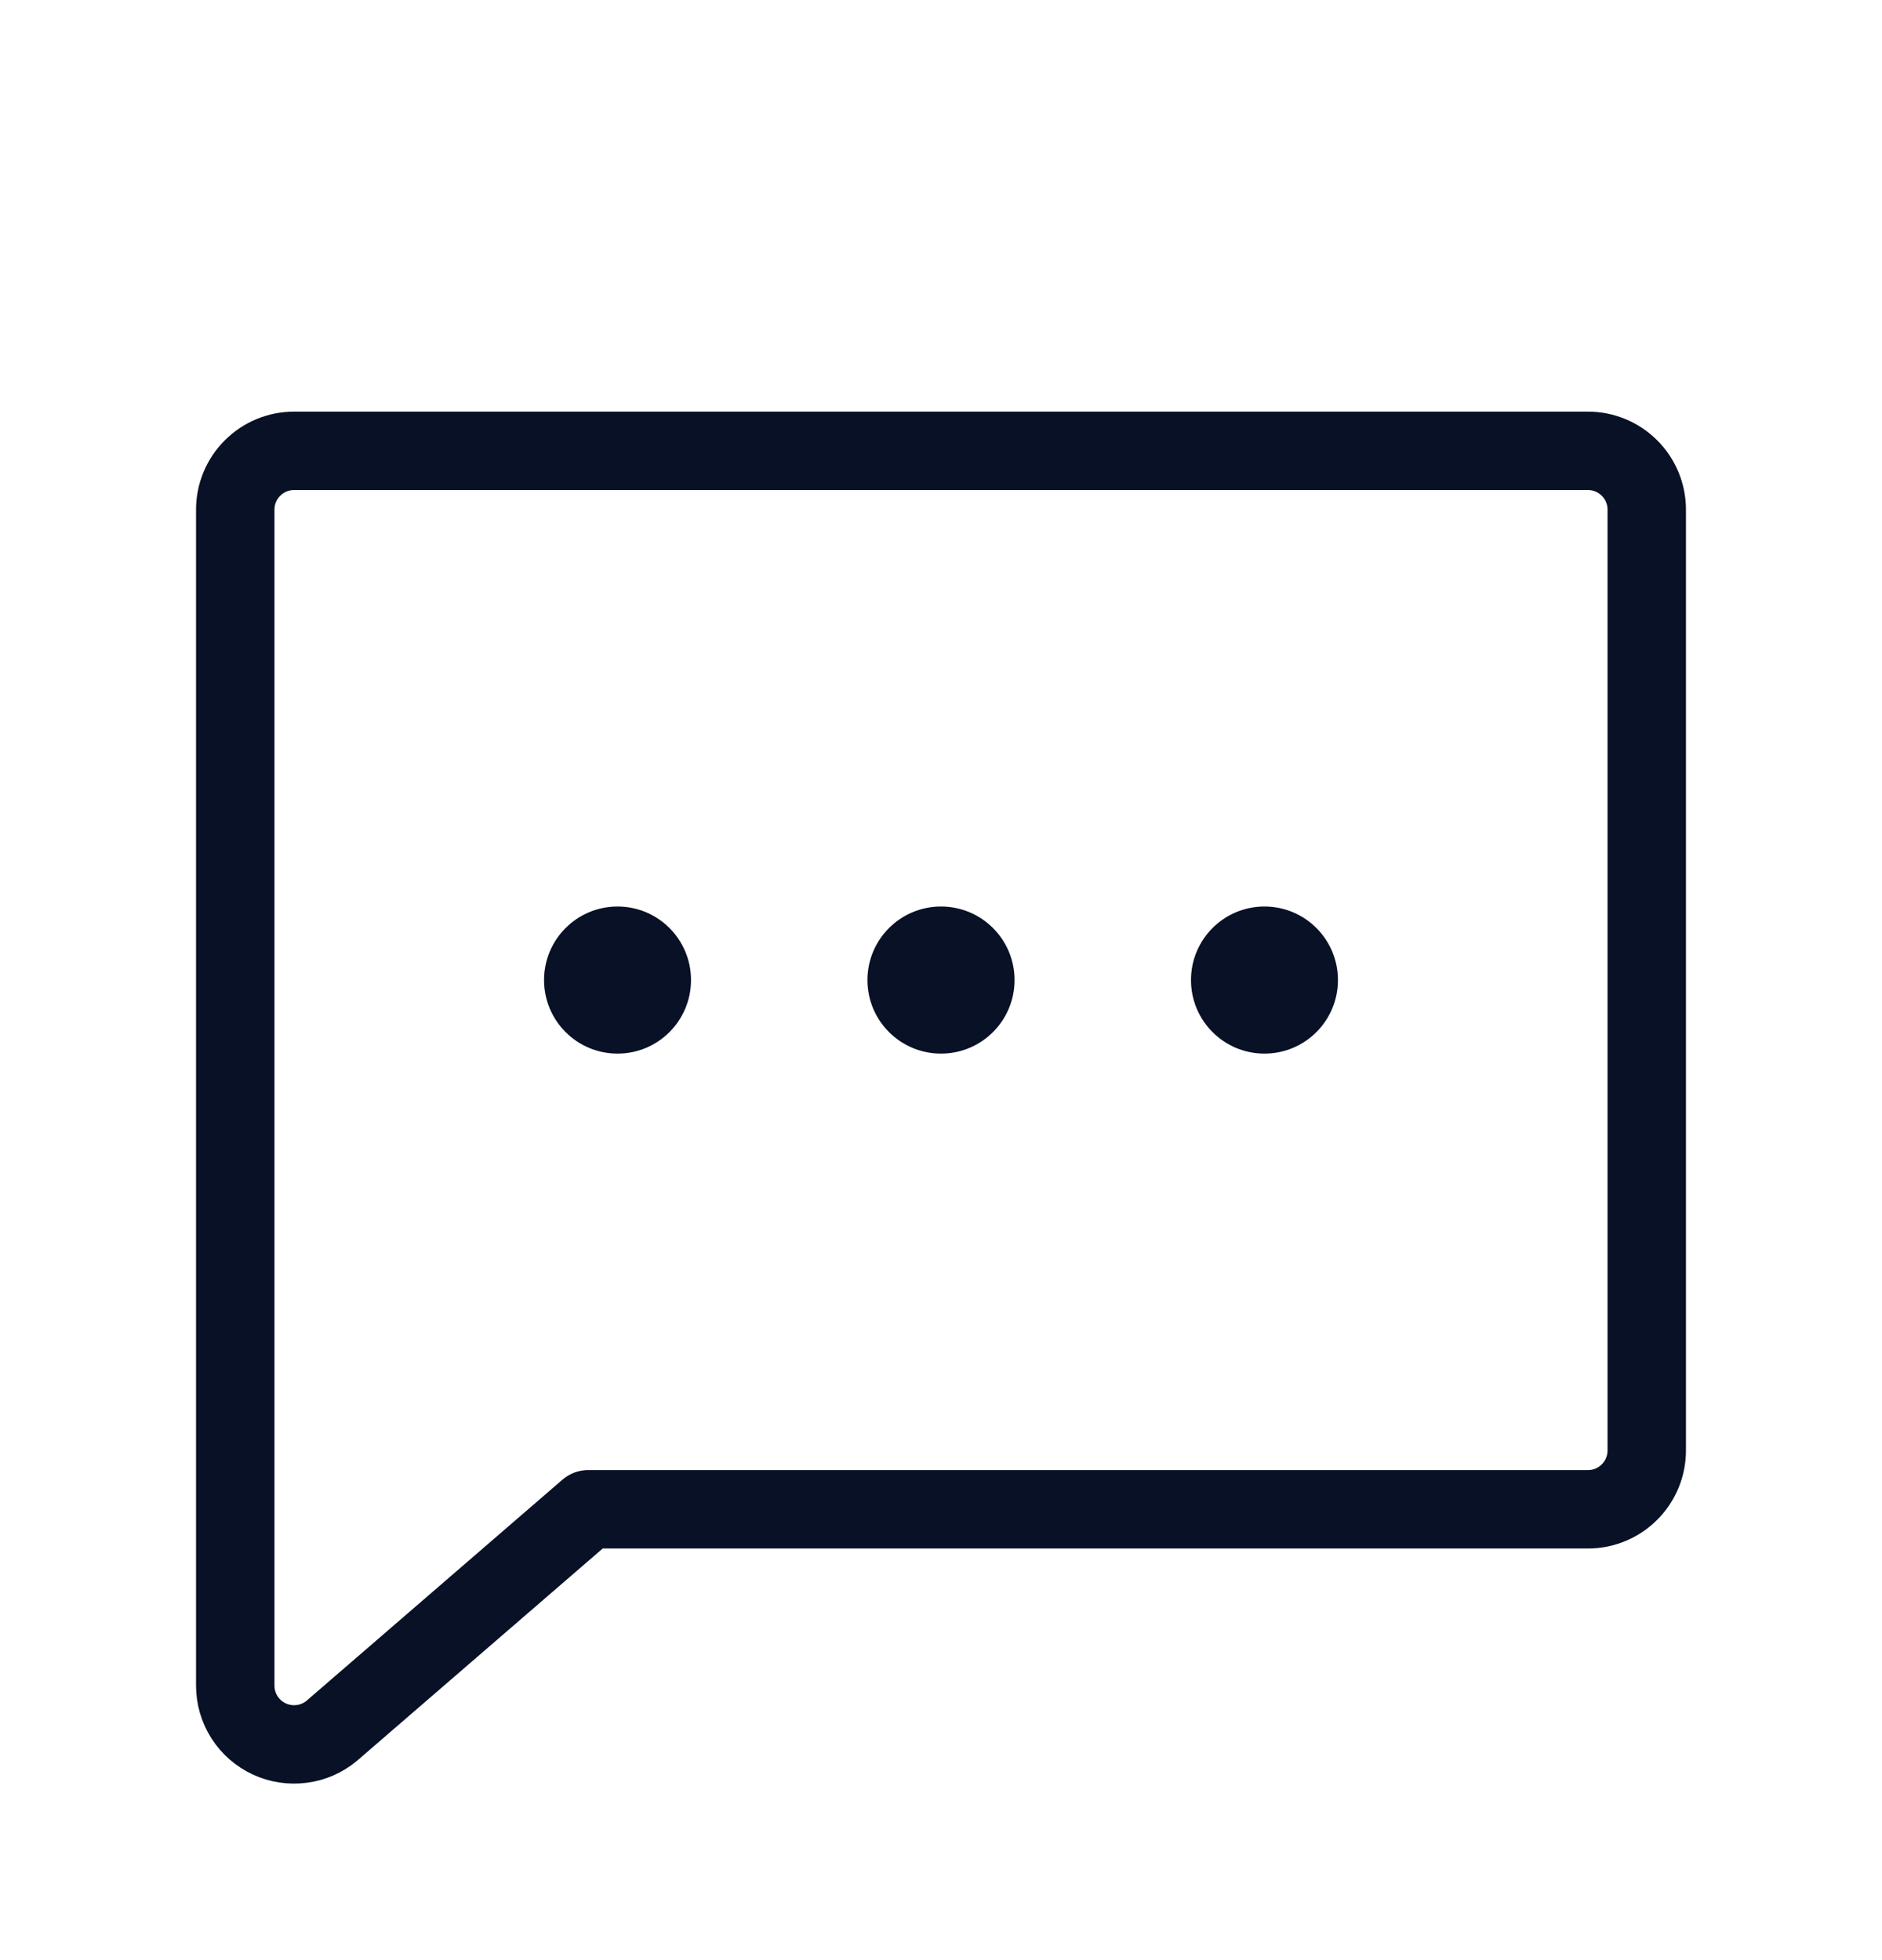 <svg xmlns="http://www.w3.org/2000/svg" width="24" height="25" viewBox="0 0 24 25" fill="none"><g clip-path="url(#clip0_5763_8991)"><path d="M12 13.438C12.518 13.438 12.938 13.018 12.938 12.5C12.938 11.982 12.518 11.562 12 11.562C11.482 11.562 11.062 11.982 11.062 12.5C11.062 13.018 11.482 13.438 12 13.438Z" fill="#081125"></path><path d="M7.875 13.438C8.393 13.438 8.812 13.018 8.812 12.5C8.812 11.982 8.393 11.562 7.875 11.562C7.357 11.562 6.938 11.982 6.938 12.5C6.938 13.018 7.357 13.438 7.875 13.438Z" fill="#081125"></path><path d="M16.125 13.438C16.643 13.438 17.062 13.018 17.062 12.5C17.062 11.982 16.643 11.562 16.125 11.562C15.607 11.562 15.188 11.982 15.188 12.5C15.188 13.018 15.607 13.438 16.125 13.438Z" fill="#081125"></path><path d="M4.233 22.073C4.124 22.165 3.99 22.224 3.849 22.242C3.707 22.261 3.563 22.239 3.434 22.179C3.305 22.119 3.195 22.023 3.118 21.903C3.041 21.782 3 21.643 3 21.5V6.5C3 6.301 3.079 6.11 3.22 5.97C3.36 5.829 3.551 5.75 3.75 5.75H20.25C20.449 5.75 20.64 5.829 20.78 5.97C20.921 6.11 21 6.301 21 6.5V18.5C21 18.699 20.921 18.89 20.78 19.03C20.64 19.171 20.449 19.25 20.25 19.25H7.5L4.233 22.073Z" stroke="#081125" stroke-linecap="round" stroke-linejoin="round"></path></g><defs><clipPath id="clip0_5763_8991"><rect width="24" height="24" fill="white" transform="translate(0 0.5)"></rect></clipPath></defs></svg>